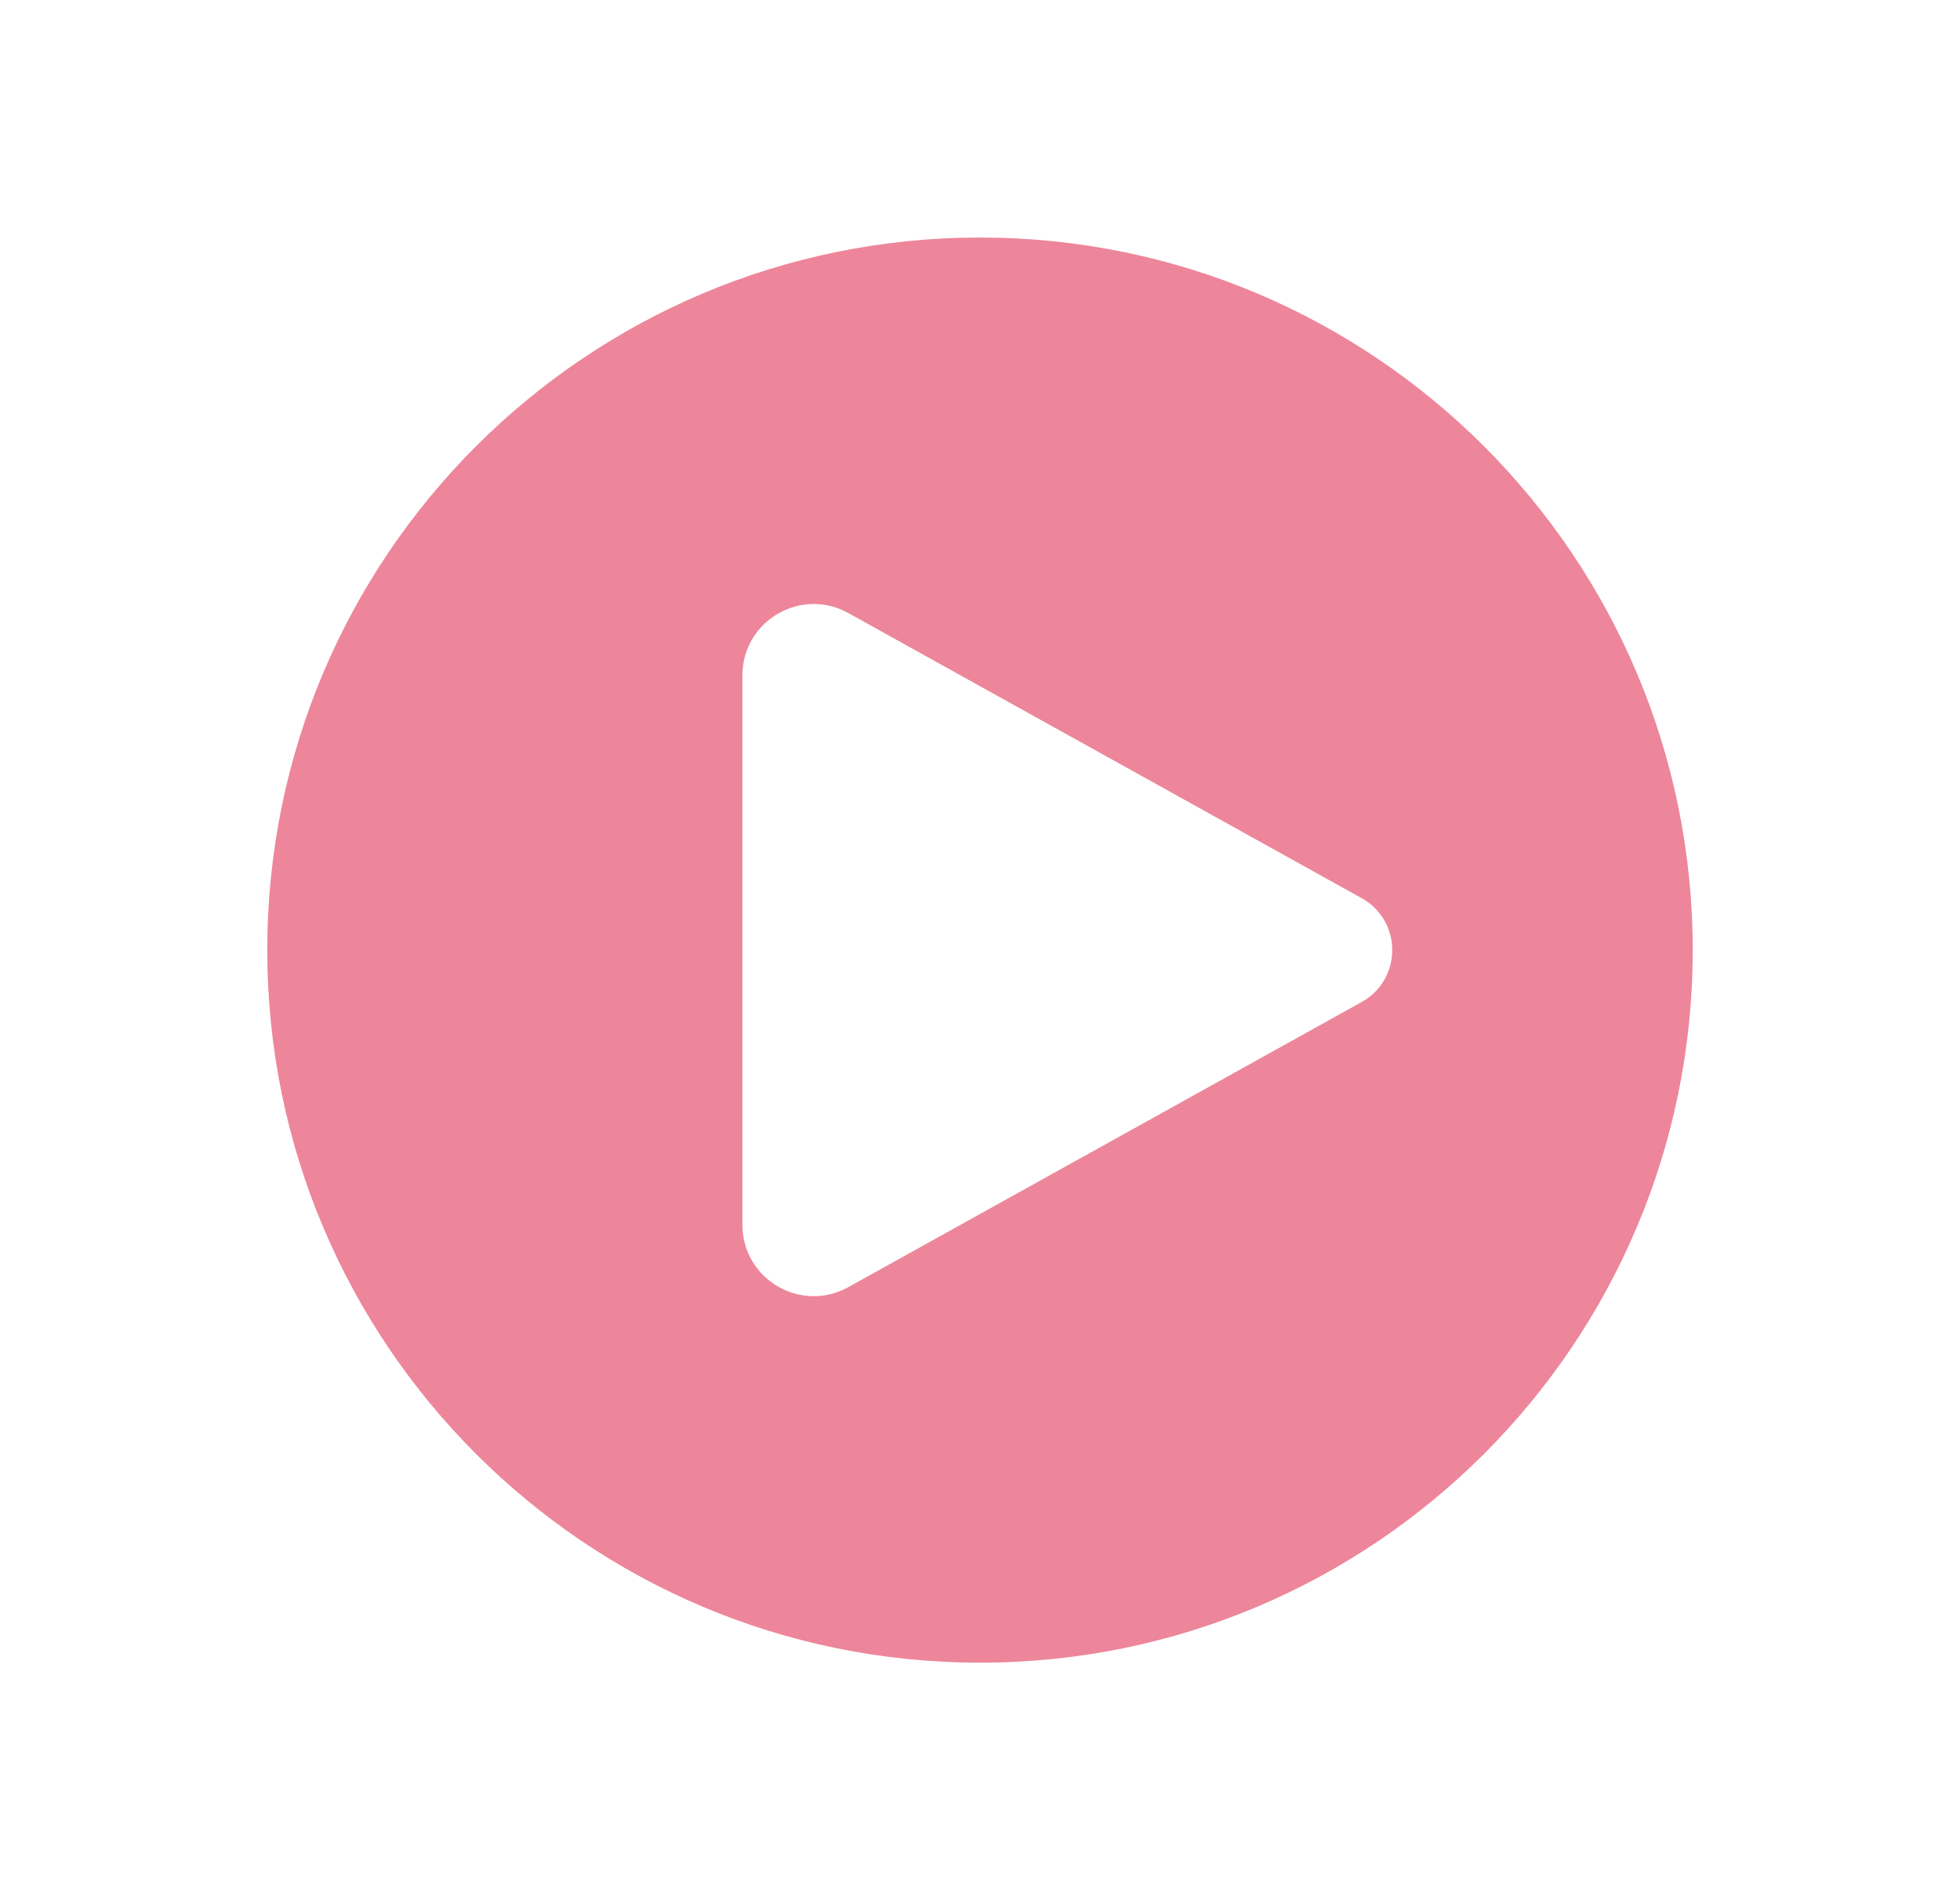 <svg width="33" height="32" viewBox="0 0 33 32" fill="none" xmlns="http://www.w3.org/2000/svg">
<path d="M16.5 4C23.127 4 28.5 9.373 28.5 16C28.5 22.627 23.127 28 16.5 28C9.873 28 4.5 22.627 4.5 16C4.5 9.373 9.873 4 16.5 4ZM14.283 10.324C13.483 9.88 12.5 10.458 12.5 11.373V20.627C12.5 21.542 13.483 22.12 14.283 21.676L22.927 16.874C23.612 16.493 23.612 15.507 22.927 15.126L14.283 10.324Z" fill="#ED869A"/>
</svg>
